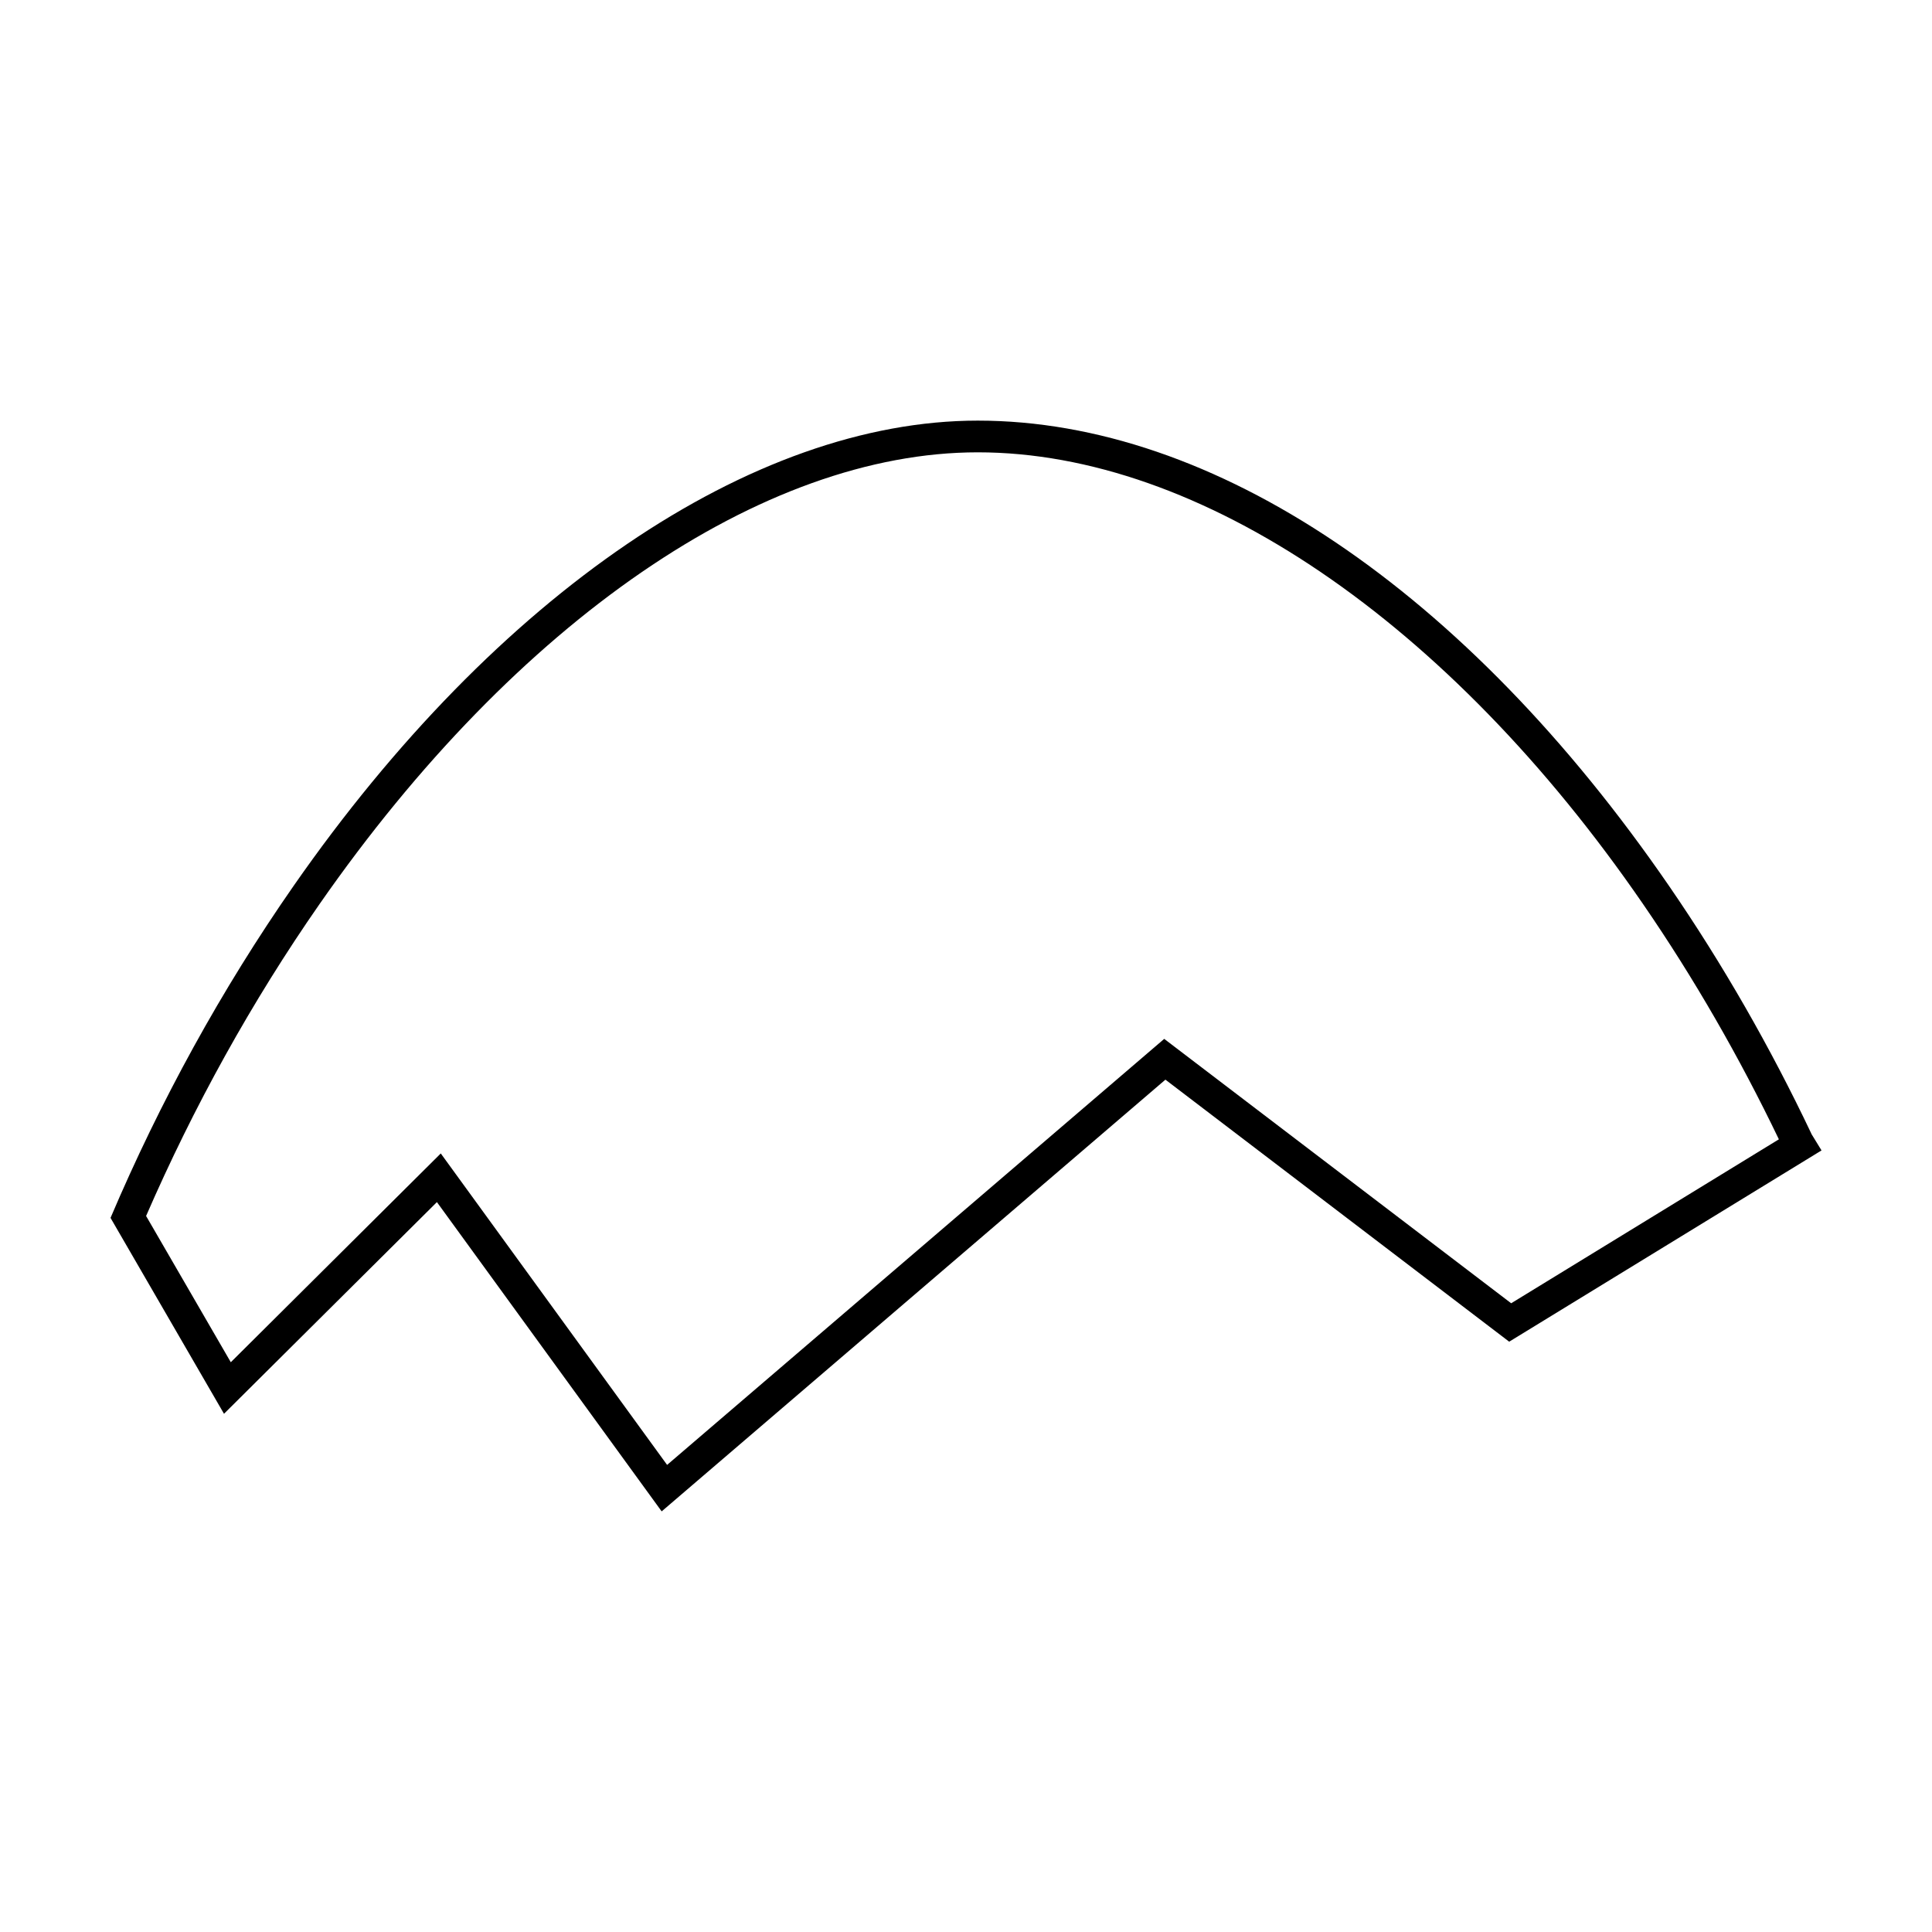 <?xml version="1.0" encoding="UTF-8"?>
<!-- The Best Svg Icon site in the world: iconSvg.co, Visit us! https://iconsvg.co -->
<svg fill="#000000" width="800px" height="800px" version="1.1" viewBox="144 144 512 512" xmlns="http://www.w3.org/2000/svg">
 <path d="m624 444.43c0.012 0 0.016-0.012 0.023-0.012-10.879-22.91-23.484-44.941-37.699-65.621-53.883-78.383-120.66-123.33-183.21-123.33-59.793 0-127.57 46.098-181.32 123.32-19.109 27.441-35.383 57.109-48.5 87.957 0.016 0.012 0.023 0.02 0.039 0.031l-0.02 0.012 30.047 51.879 56.426-56.098 59.562 81.961 133.5-114.41 91.102 69.441 82.773-50.688zm-171.47-25.117-131.74 112.9-59.98-82.539-55.645 55.332-22.449-38.762c12.594-28.949 27.98-56.816 45.973-82.664 52.18-74.961 117.38-119.71 174.43-119.71 58.863 0 124.76 44.742 176.29 119.69 13.539 19.684 25.562 40.629 36.012 62.371l-70.945 43.449z"/>
</svg>